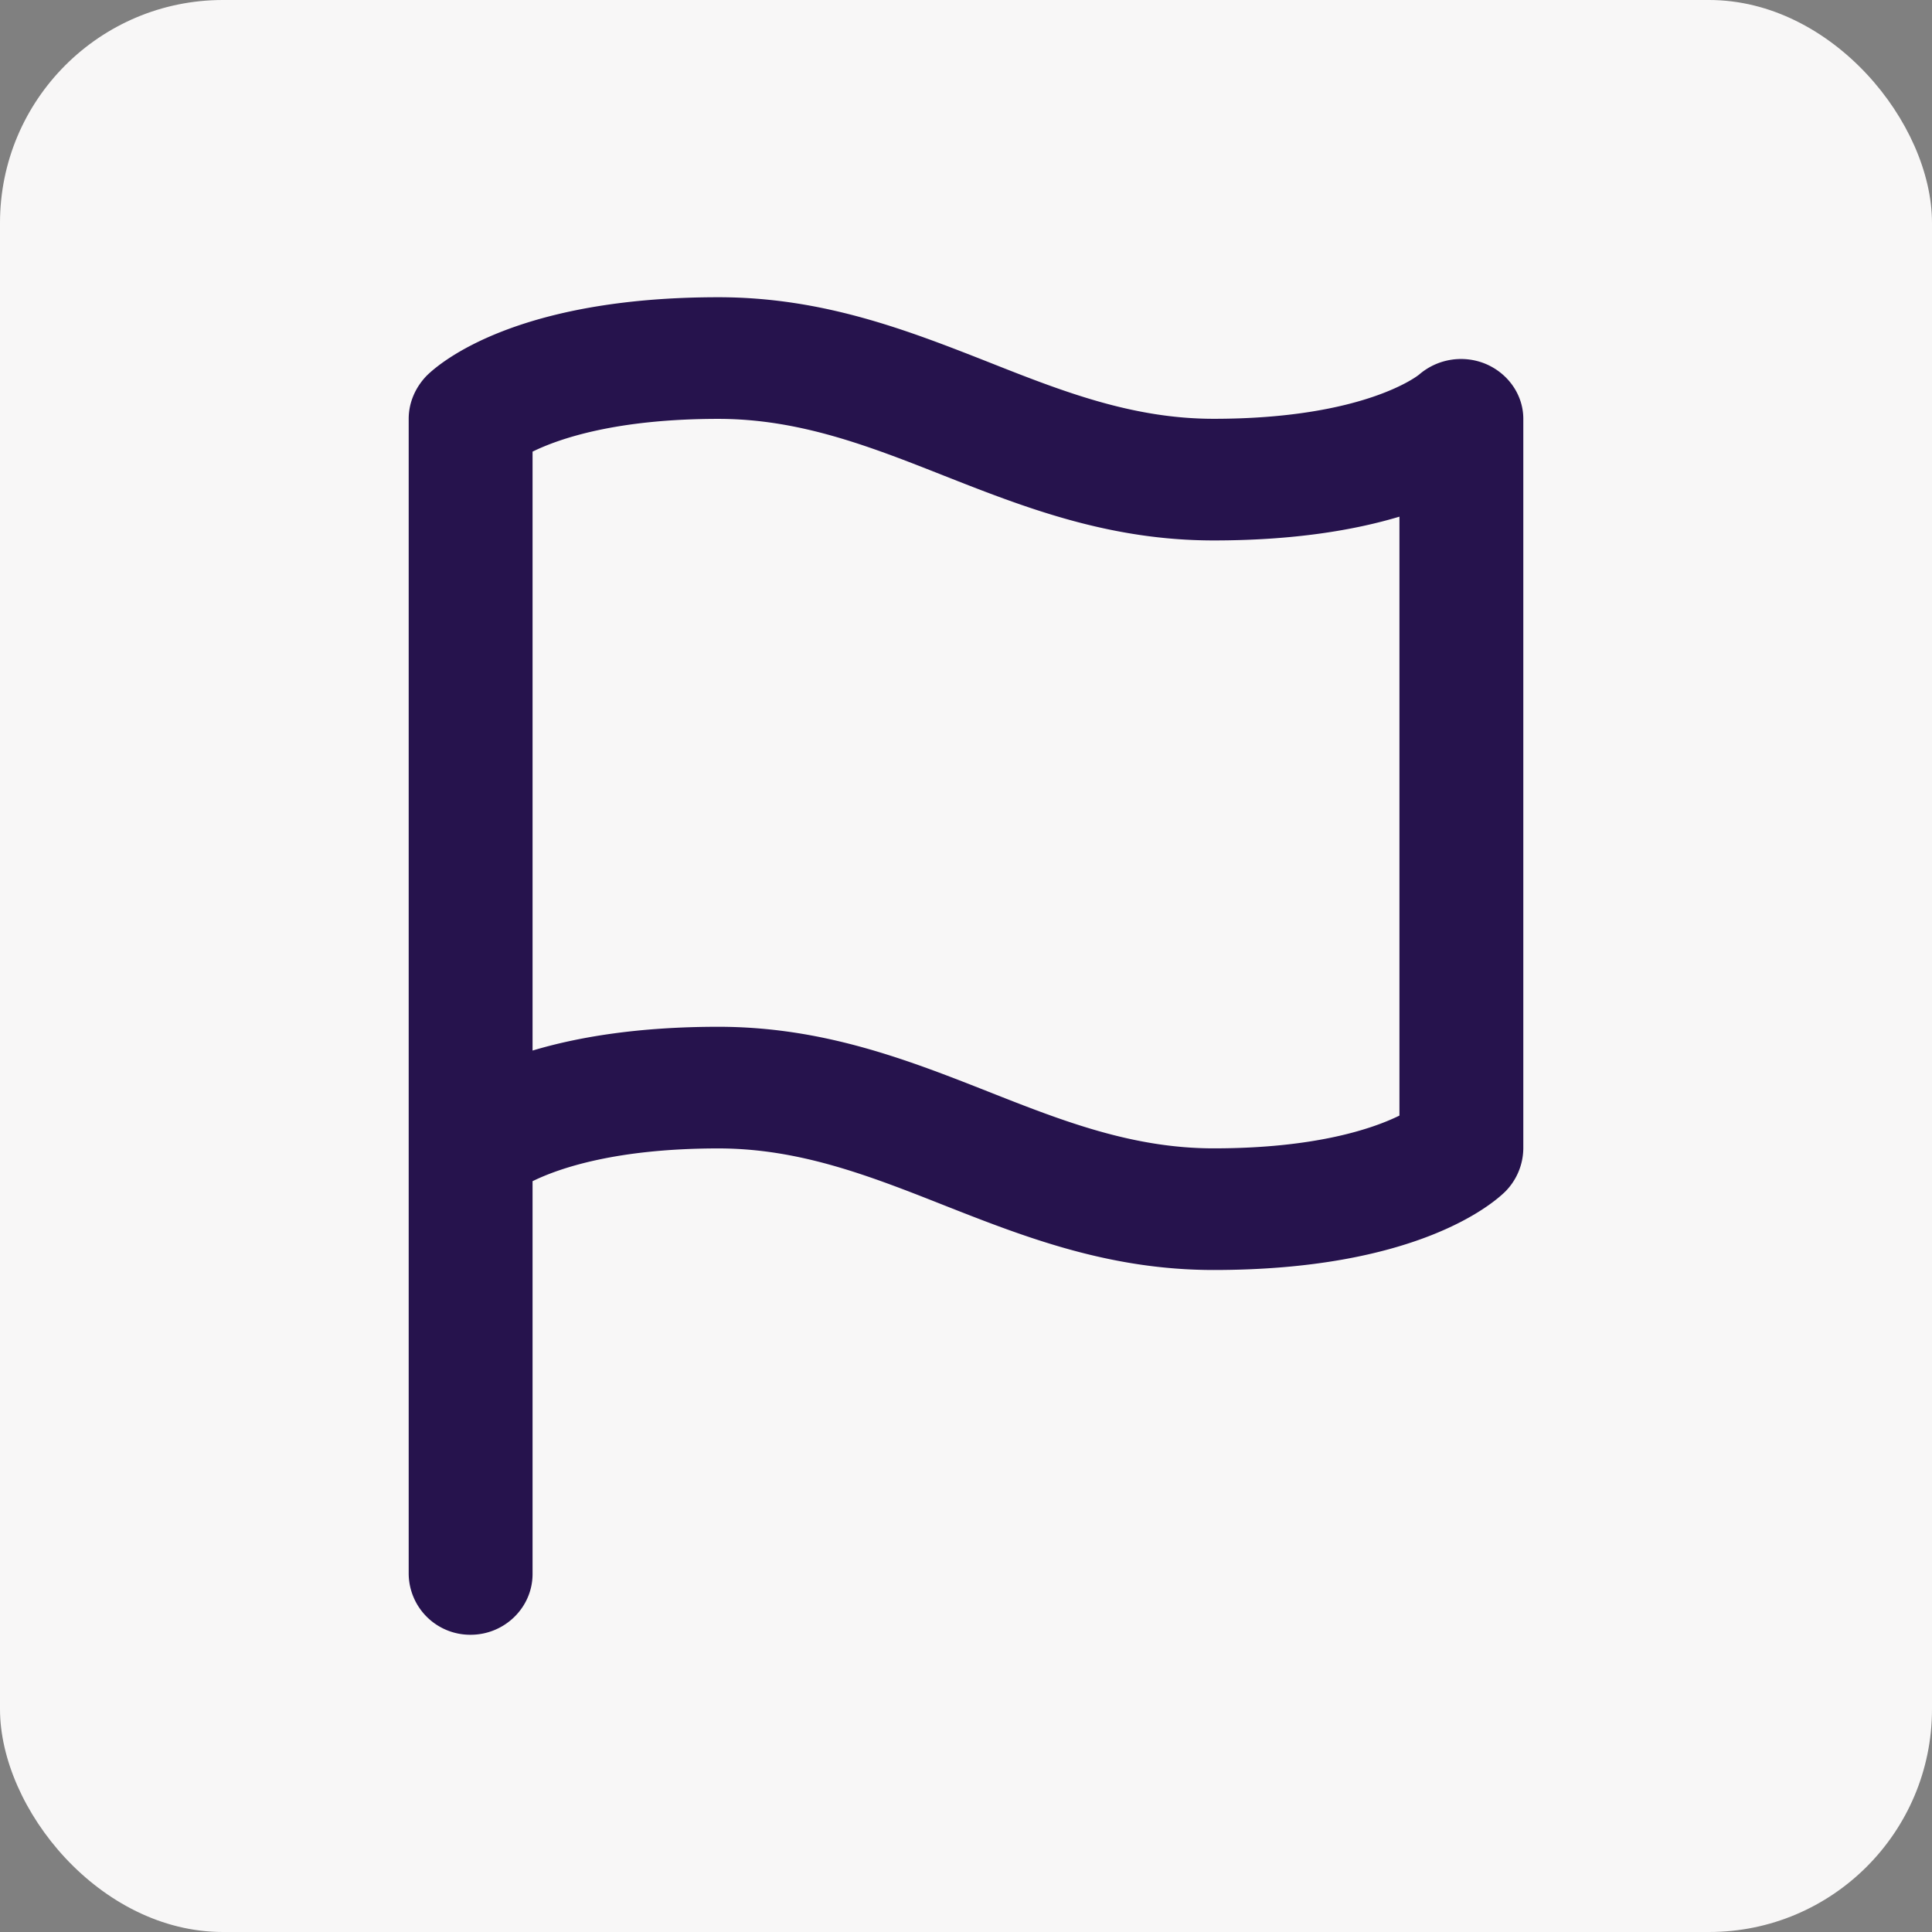 <svg xmlns="http://www.w3.org/2000/svg" width="26" height="26" fill="none" viewBox="0 0 26 26"><rect x="0" y="0" width="26" height="26" fill="#808080" stroke="none"/><rect width="26" height="26" fill="#F8F7F7" rx="3"/><path fill="#26134D" d="M6.333 22a.828.828 0 0 1-.833-.818V5.636c0-.22.092-.425.242-.58C5.925 4.875 6.958 4 9.667 4c1.408 0 2.541.442 3.641.875.992.393 1.934.761 3.025.761 2.034 0 2.759-.589 2.767-.597A.864.864 0 0 1 20 4.9c.3.13.5.417.5.736v9.819a.837.837 0 0 1-.242.58c-.183.18-1.216 1.056-3.925 1.056-1.408 0-2.541-.442-3.641-.876-.992-.392-1.934-.76-3.025-.76-1.359 0-2.134.261-2.5.441v5.286c0 .45-.375.818-.834.818Zm3.334-8.182c1.408 0 2.541.442 3.641.876.992.392 1.934.76 3.025.76 1.359 0 2.134-.261 2.5-.441v-8.06c-.6.18-1.416.32-2.5.32-1.408 0-2.541-.442-3.641-.876-.992-.392-1.934-.76-3.025-.76-1.359 0-2.134.261-2.5.441v8.06c.6-.18 1.416-.32 2.5-.32Z"/></svg>
